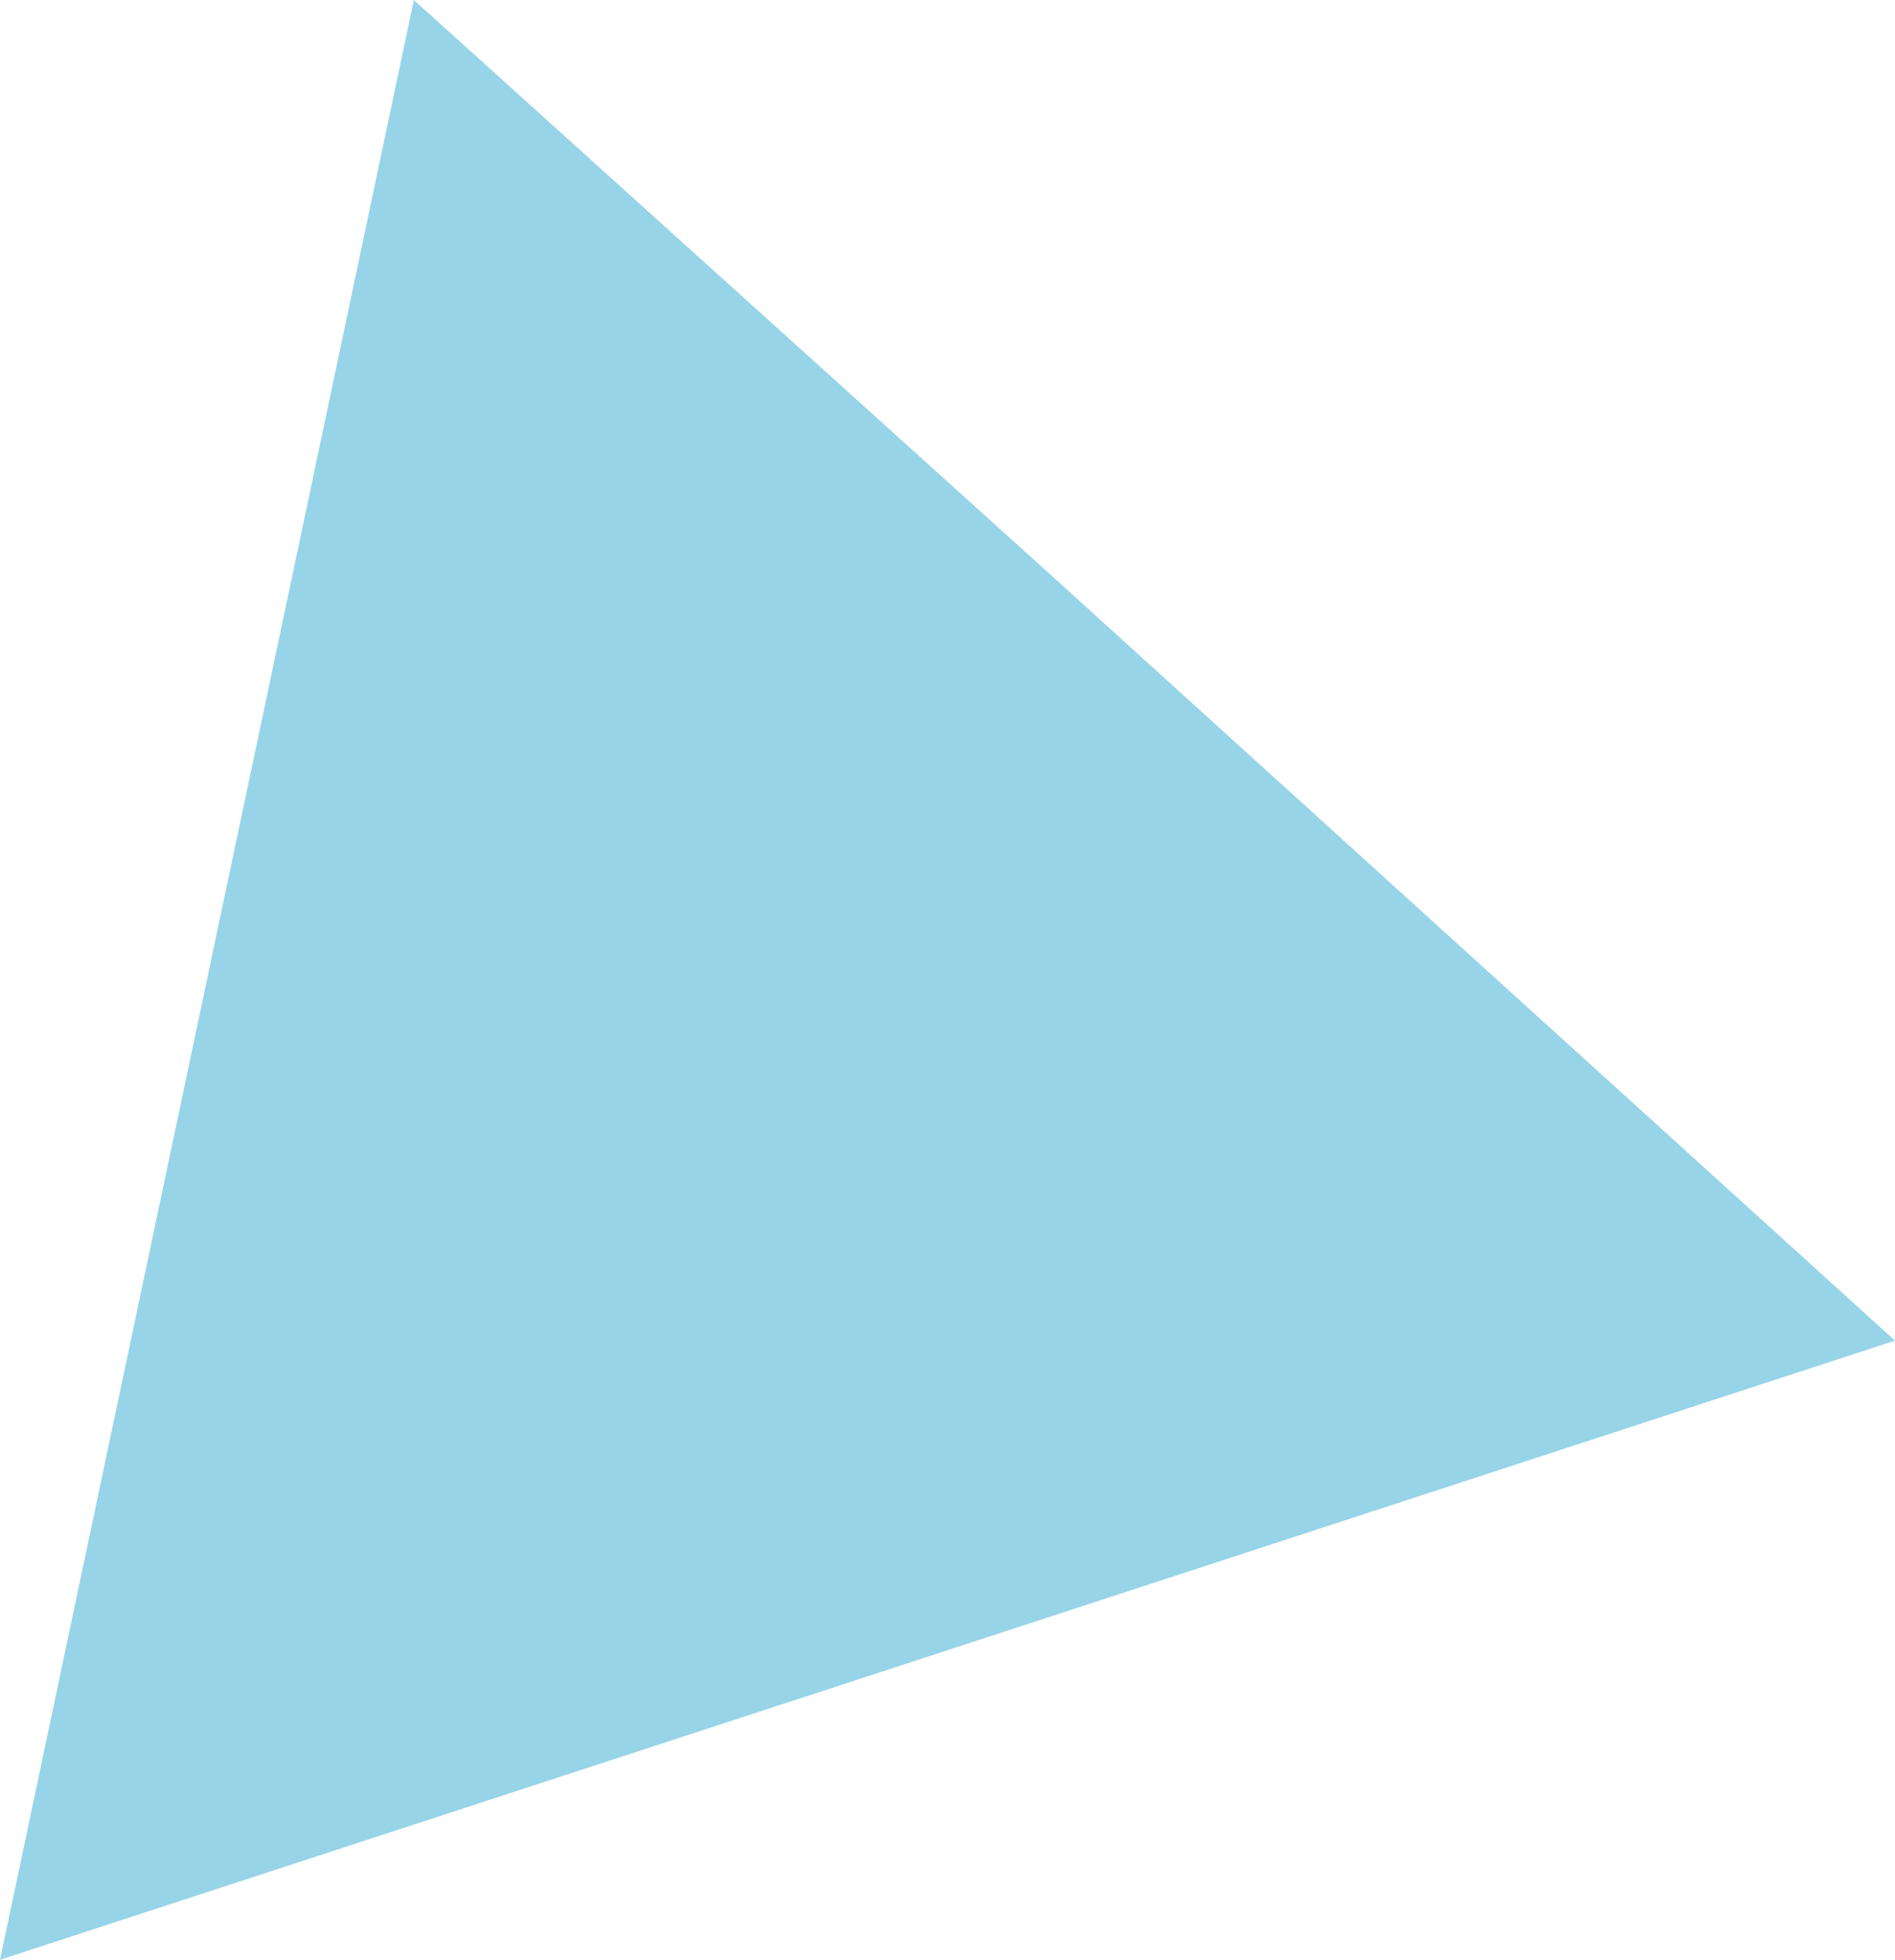 <?xml version="1.0" encoding="UTF-8"?> <svg xmlns="http://www.w3.org/2000/svg" width="59" height="61" viewBox="0 0 59 61" fill="none"> <path d="M59 41.728L0 61L12.885 0L32.407 17.615L59 41.728Z" fill="#97D4E8"></path> </svg> 